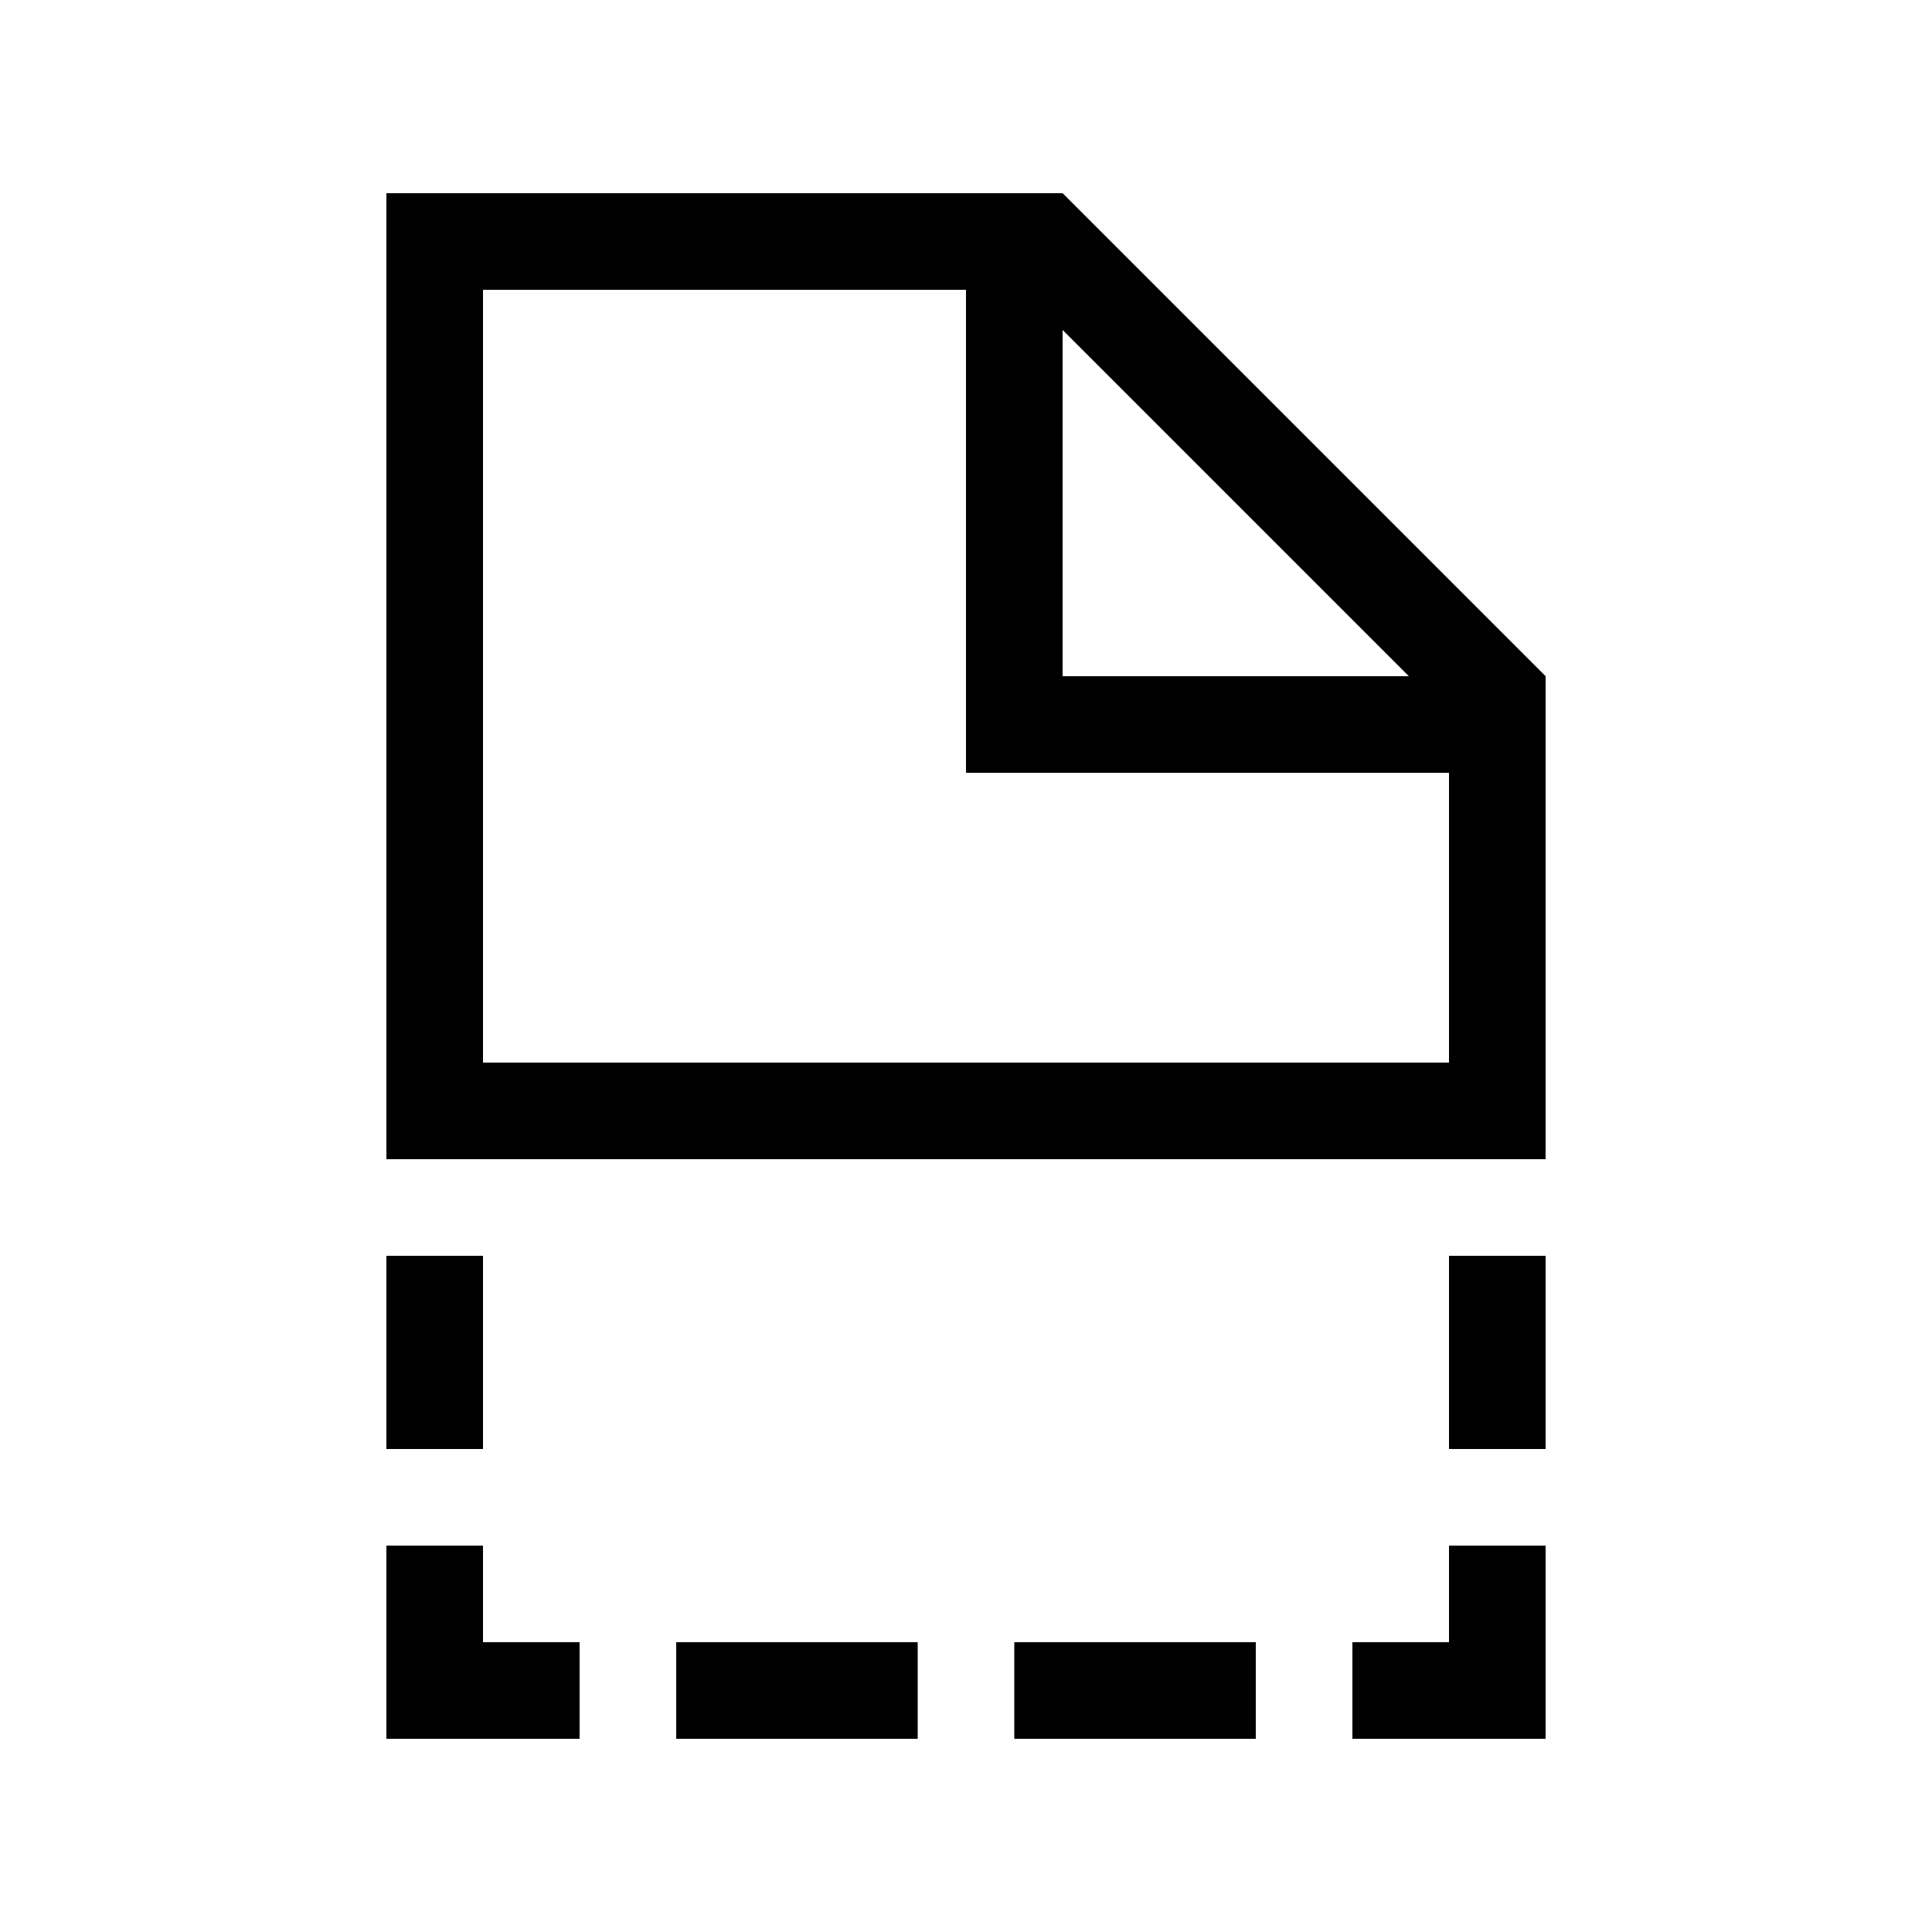 <svg xmlns="http://www.w3.org/2000/svg" viewBox="0 0 640 640"><!--! Font Awesome Pro 7.1.0 by @fontawesome - https://fontawesome.com License - https://fontawesome.com/license (Commercial License) Copyright 2025 Fonticons, Inc. --><path fill="currentColor" d="M320 96L160 96L160 352L480 352L480 256L320 256L320 96zM160 384L128 384L128 64L352 64L512 224L512 384L160 384zM466.7 224L352 109.3L352 224L466.7 224zM128 480L128 416L160 416L160 480L128 480zM128 512L160 512L160 544L192 544L192 576L128 576L128 512zM480 512L512 512L512 576L448 576L448 544L480 544L480 512zM512 480L480 480L480 416L512 416L512 480zM416 576L336 576L336 544L416 544L416 576zM224 544L304 544L304 576L224 576L224 544z"/></svg>